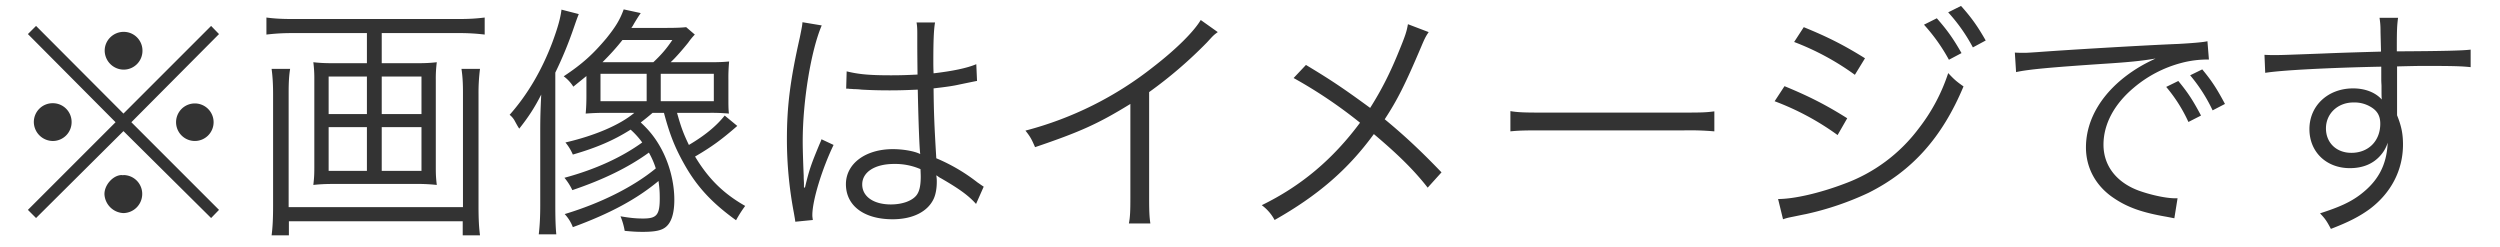 <svg xmlns="http://www.w3.org/2000/svg" fill="none" viewBox="0 0 81 8"><path fill="#333" d="M4 3.68 6.84.84l.256.264-2.84 2.856 2.84 2.84-.256.264L4 4.248 1.168 7.064.904 6.8l2.84-2.84-2.84-2.856.264-.264L4 3.68Zm.008-2.648c.336 0 .608.272.608.608a.61.61 0 0 1-.608.616.621.621 0 0 1-.616-.616c0-.336.28-.608.616-.608ZM1.712 3.344c.336 0 .608.272.608.608a.61.61 0 0 1-.608.616.621.621 0 0 1-.616-.616.61.61 0 0 1 .616-.608Zm4.576.008a.608.608 0 1 1 0 1.215.608.608 0 0 1 0-1.215ZM4 5.672a.61.61 0 0 1 .608.616.62.62 0 0 1-.608.616.644.644 0 0 1-.616-.616c0-.304.288-.616.56-.616h.024c.008.008.008.008.016.008L4 5.672Zm8.368-3.624h1.12c.288 0 .456-.008.664-.032a4.11 4.11 0 0 0-.032.568v2.848c0 .24.008.352.032.56a5.759 5.759 0 0 0-.688-.032H10.84c-.296 0-.464.008-.688.032.024-.208.032-.32.032-.56V2.584a4.11 4.11 0 0 0-.032-.568c.208.024.384.032.664.032h1.072v-.976H9.472c-.328 0-.56.016-.84.048V.568c.232.032.488.048.84.048h5.392c.344 0 .584-.016.84-.048v.552a6.615 6.615 0 0 0-.84-.048h-2.496v.976Zm-.48.432h-1.24v1.216h1.24V2.48Zm.48 0v1.216h1.288V2.48h-1.288Zm-.48 1.64h-1.24v1.416h1.24V4.12Zm.48 0v1.416h1.288V4.12h-1.288Zm2.584-1.888h.6a6.18 6.18 0 0 0-.048.824v3.608c0 .464.016.704.048.96h-.56v-.456H9.36v.456H8.8c.032-.248.048-.512.048-.968v-3.6c0-.336-.016-.584-.048-.824h.6c-.032.2-.048.408-.048.768v3.712H15v-3.72c0-.336-.016-.536-.048-.76ZM19 3.104v-.64l-.424.344a1.231 1.231 0 0 0-.312-.336c.616-.408.952-.72 1.384-1.232.288-.36.432-.584.56-.936l.552.12c-.088.128-.088.128-.224.352a.811.811 0 0 1-.08.128h1.152c.272 0 .48-.008.624-.024l.28.24a2.097 2.097 0 0 0-.216.264c-.168.208-.4.48-.568.632H23c.304 0 .456-.008.624-.024a5.592 5.592 0 0 0-.024.592v.496c0 .368 0 .424.016.6A6.115 6.115 0 0 0 23 3.656h-1.064c.128.456.2.656.384 1.04.504-.296.888-.608 1.16-.952l.408.336c-.504.44-.832.68-1.368.992.432.72.92 1.2 1.624 1.6a3.97 3.97 0 0 0-.296.464c-.768-.552-1.256-1.072-1.664-1.792-.312-.552-.48-.968-.672-1.688h-.368a8.6 8.6 0 0 1-.384.312c.296.272.496.536.672.864.264.496.416 1.088.416 1.64 0 .424-.088.72-.264.872-.136.12-.344.168-.76.168-.2 0-.32-.008-.584-.032a2.156 2.156 0 0 0-.136-.472c.328.056.512.072.736.072.44 0 .536-.12.536-.656 0-.192-.008-.328-.04-.56-.712.592-1.576 1.056-2.776 1.496a1.282 1.282 0 0 0-.264-.424c1.168-.352 2.224-.88 2.952-1.48a2.68 2.68 0 0 0-.224-.512c-.664.48-1.464.872-2.48 1.216a1.892 1.892 0 0 0-.256-.4c1.008-.272 1.856-.664 2.52-1.144a2.6 2.6 0 0 0-.376-.416c-.544.344-1.096.584-1.872.808a1.58 1.58 0 0 0-.24-.392c.968-.224 1.776-.576 2.232-.96H19.6a7.83 7.83 0 0 0-.624.024c.016-.168.024-.368.024-.576Zm.52-1.088h1.648c.248-.232.424-.432.616-.72h-1.616c-.216.272-.408.48-.648.72Zm-.064.376v.888h1.496v-.888h-1.496Zm1.952 0v.888h1.72v-.888h-1.72Zm-3.904 4.216V4.24c0-.392.008-.696.032-1.176-.216.424-.408.72-.712 1.104-.048-.072-.048-.072-.136-.232a.636.636 0 0 0-.176-.216c.576-.648 1.048-1.448 1.392-2.368.168-.456.256-.768.288-1.04l.56.144c-.048.12-.08.208-.16.44a12.588 12.588 0 0 1-.6 1.456V6.6c0 .472.008.736.032.992h-.568c.032-.28.048-.544.048-.984Zm9.912-3.736.016-.56c.392.096.736.128 1.44.128.312 0 .528-.008.856-.024-.008-.752-.008-.752-.008-1.36 0-.136-.008-.248-.024-.328h.6c-.04.216-.056.592-.056 1.256 0 .088 0 .216.008.392.616-.072 1.08-.168 1.384-.296l.024.544c-.016 0-.016 0-.56.112-.208.048-.432.08-.848.128.008.792.024 1.2.088 2.264a5.79 5.79 0 0 1 1.336.784c.096.064.112.08.2.136l-.248.56c-.248-.28-.568-.504-1.136-.832-.032-.016-.032-.016-.08-.048-.032-.024-.032-.024-.072-.048.016.12.016.136.016.208 0 .208-.032.4-.096.544-.192.424-.68.672-1.336.672-.928 0-1.512-.44-1.512-1.136 0-.664.632-1.136 1.52-1.136.328 0 .704.064.888.16-.024-.168-.056-.92-.08-2.088-.36.016-.608.024-.912.024-.328 0-.624-.008-.904-.024-.136-.016-.224-.016-.256-.016-.072-.008-.12-.008-.136-.008-.04-.008-.064-.008-.08-.008h-.032Zm2.408 2.608a2.066 2.066 0 0 0-.856-.168c-.624 0-1.032.264-1.032.664 0 .392.368.648.928.648.352 0 .664-.104.816-.28.104-.12.152-.312.152-.624 0-.056-.008-.24-.008-.24ZM26 .72l.624.104c-.344.8-.616 2.44-.616 3.752 0 .28.016.752.032 1.12 0 .064 0 .08.008.224v.152l.032.008c.144-.6.2-.752.472-1.408.032-.072.048-.104.064-.16l.392.184c-.376.784-.688 1.8-.688 2.272 0 .04 0 .048.016.16l-.568.056c-.008-.072-.016-.112-.048-.296a12.735 12.735 0 0 1-.224-2.376c0-1.064.104-1.904.416-3.288.072-.352.08-.4.088-.504ZM38.904.648l.552.392c-.144.104-.152.12-.352.336a14.09 14.09 0 0 1-1.872 1.608v3.408c0 .456.008.632.04.848h-.696c.04-.208.048-.392.048-.832v-3.04c-1.04.64-1.624.904-3.088 1.4-.112-.256-.152-.336-.312-.536a11.265 11.265 0 0 0 4.152-2.072c.744-.576 1.304-1.136 1.528-1.512Zm6.713.136.672.256c-.104.152-.136.224-.248.488-.52 1.224-.768 1.712-1.176 2.336.688.568 1.2 1.056 1.84 1.72l-.448.496c-.424-.544-.936-1.056-1.744-1.736-.84 1.152-1.816 1.992-3.216 2.784a1.426 1.426 0 0 0-.416-.48c1.28-.624 2.304-1.488 3.184-2.672a15.15 15.15 0 0 0-2.152-1.448l.4-.424c.784.472 1.184.736 2.08 1.392.376-.592.664-1.168.944-1.864.2-.488.24-.616.28-.848Zm3.32 3.472V3.6c.232.04.448.048.992.048h4.648c.592 0 .72-.008.968-.04v.648a9.152 9.152 0 0 0-.976-.032h-4.64c-.584 0-.752.008-.992.032ZM58.13 1.36l.312-.48c.784.32 1.304.584 1.984 1.008l-.328.536A8.45 8.45 0 0 0 58.13 1.36Zm-.632 1.92.32-.488c.76.312 1.336.6 2.032 1.04l-.312.544a8.586 8.586 0 0 0-2.04-1.096ZM62.337.8l.416-.208c.344.392.536.664.8 1.128l-.408.216A5.827 5.827 0 0 0 62.337.8ZM57.77 7.104l-.16-.656c.52 0 1.352-.192 2.152-.496a5.269 5.269 0 0 0 2.4-1.784 5.905 5.905 0 0 0 .96-1.8c.2.216.28.28.496.432-.696 1.664-1.672 2.744-3.08 3.448a9.568 9.568 0 0 1-2.024.688c-.128.024-.272.056-.432.088-.16.032-.192.04-.312.08ZM63.121.4l.416-.208c.336.376.536.656.8 1.12l-.416.224a5.475 5.475 0 0 0-.8-1.136Zm7.064 2.416.392-.192c.304.368.464.608.736 1.12l-.408.208a4.912 4.912 0 0 0-.72-1.136Zm.776-.376.392-.192c.304.368.464.608.736 1.12l-.4.208a5.216 5.216 0 0 0-.728-1.136Zm-5.64-.104-.04-.632c.152.008.232.008.288.008.112 0 .208-.008.456-.024.952-.072 3.512-.224 4.544-.264.448-.024.824-.056.952-.088l.048.592c-.32 0-.592.032-.896.112a3.935 3.935 0 0 0-1.536.8c-.64.536-.984 1.184-.984 1.848 0 .672.408 1.208 1.12 1.48.392.144.896.256 1.2.256h.08l-.104.648c-.088-.016-.12-.024-.248-.048-.792-.136-1.272-.304-1.728-.616-.568-.384-.888-.968-.888-1.632 0-.928.544-1.808 1.496-2.456.248-.168.456-.28.76-.424-.472.08-.872.12-1.76.176-1.656.112-2.368.176-2.76.264Zm11.824-.664-.016-.632c0-.208-.008-.296-.032-.464h.6c-.032.256-.04.376-.04 1v.088c1.512-.008 2.128-.024 2.392-.056v.568c-.296-.032-.576-.04-1.528-.04-.12 0-.208 0-.856.016v1.584c.136.336.192.592.192.944 0 .832-.384 1.568-1.072 2.088-.328.24-.68.424-1.264.648-.136-.256-.184-.328-.352-.504.624-.2.976-.36 1.296-.6.584-.44.864-.96.896-1.688a1.12 1.12 0 0 1-.216.392c-.24.288-.584.432-1.008.432-.768 0-1.312-.528-1.312-1.264 0-.76.6-1.32 1.416-1.32.384 0 .72.128.928.36-.008-.112-.008-.144-.008-.44 0-.032-.008-.112-.008-.208V2.16c-1.608.032-3.224.112-3.76.2l-.024-.584c.144.008.2.008.32.008.232 0 .232 0 1.52-.048.768-.032 1.392-.048 1.936-.064Zm-.024 2.336c0-.264-.104-.432-.336-.56a1.023 1.023 0 0 0-.536-.128c-.504 0-.888.36-.888.84 0 .464.336.792.824.792.552 0 .936-.384.936-.944Z"/></svg>